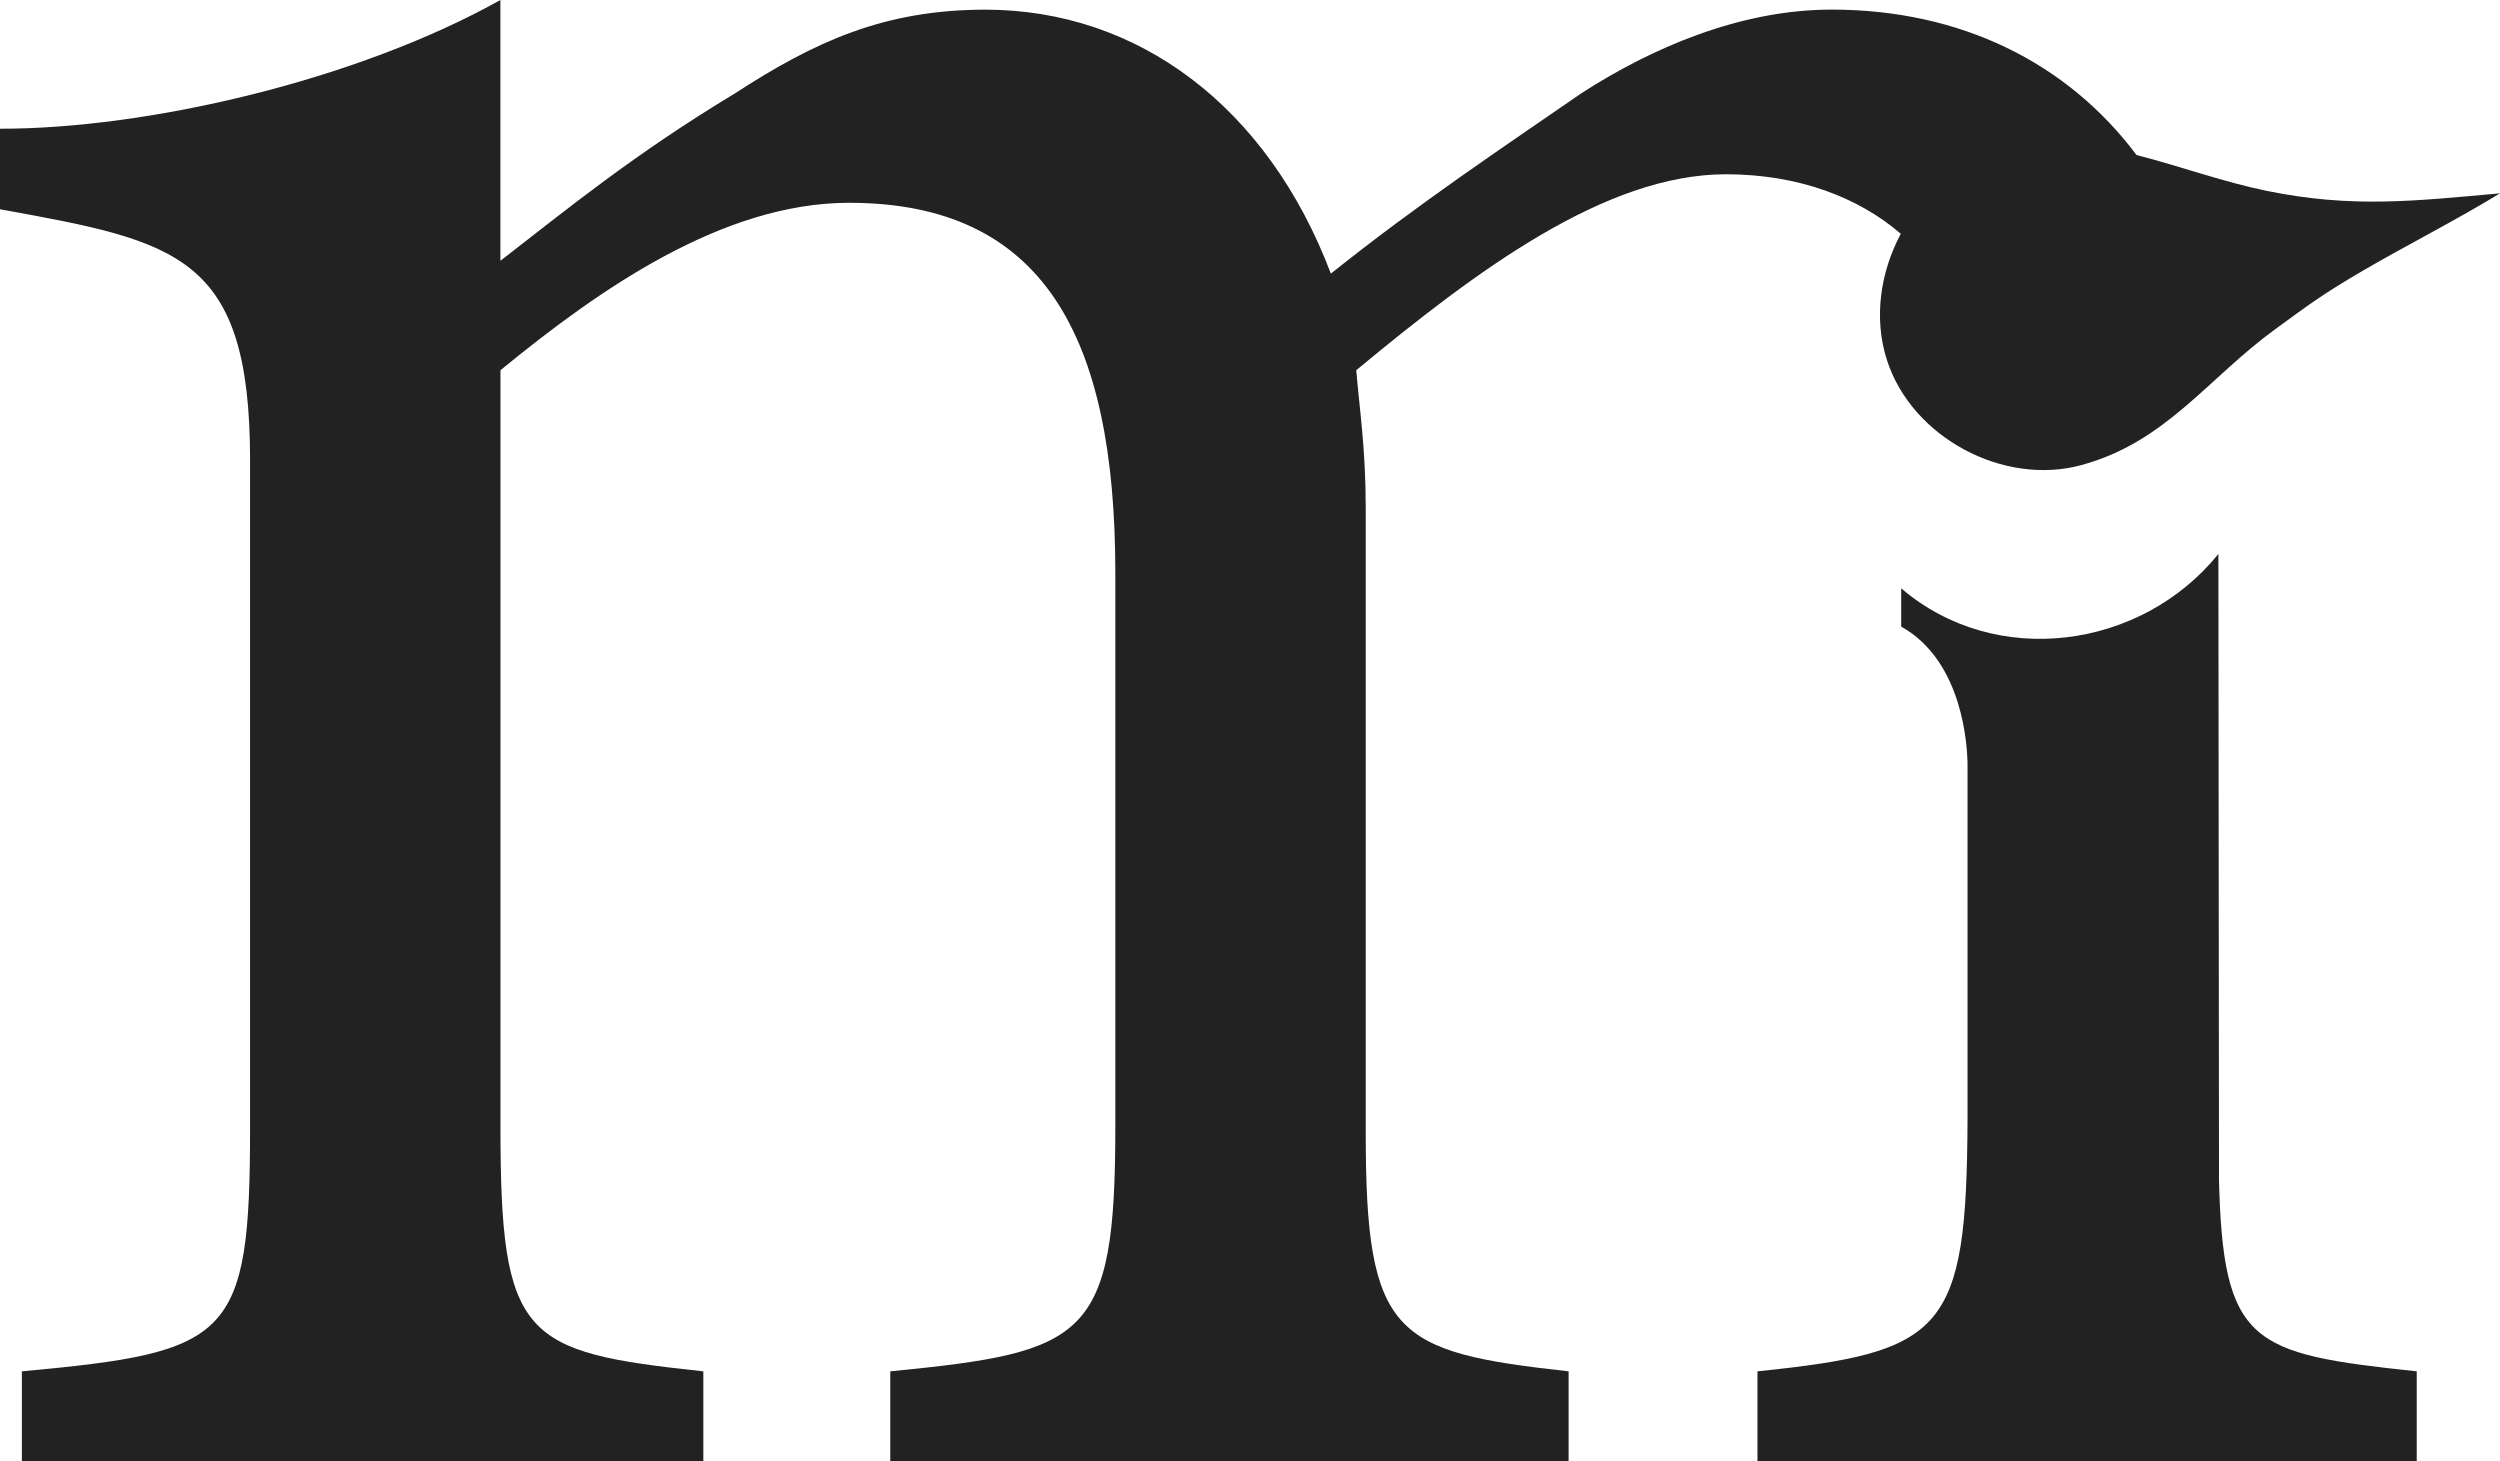 <?xml version="1.0" encoding="UTF-8"?>
<svg id="Camada_1" xmlns="http://www.w3.org/2000/svg" viewBox="0 0 375 219.22">
  <defs>
    <style>
      .cls-1 {
        fill: #232222;
      }
    </style>
  </defs>
  <path class="cls-1" d="M332.85,176.57s-.09-93.47-.09-93.47c-11.59,14.32-33.4,17.29-47.58,5.15v5.74c9.46,5.28,9.88,18.39,9.95,20.34v53.58c-.13,31.85-3.45,34.89-31.51,37.79v13.52h98.89v-13.52c-24.85-2.65-29.1-3.98-29.67-29.13Z"/>
  <path class="cls-1" d="M285.12,35.06c-3.09,5.81-4.1,12.7-2.07,18.98,3.73,11.56,17.45,18.92,29.17,15.72,12.71-3.47,18.89-12.97,29.09-20.4,4.99-3.63,6.93-5.14,13.23-8.82,6.26-3.65,14.17-7.68,20.46-11.54-12.89,1.15-22.15,2.25-34.99-.37-6.5-1.33-13.03-3.71-19.53-5.38-10.36-13.82-26.34-21.81-45.73-21.81-13.79,0-27.1,5.8-37.56,12.56-11.89,8.21-24.25,16.42-37.56,27.04C190.12,15.93,170.63,1.45,147.8,1.45c-15.21,0-25.67,4.83-37.56,12.56-15.21,9.17-25.2,17.39-35.18,25.11V0C53.56,12.03,22.19,19.33,0,19.31v12.08c26.62,4.83,37.51,6.76,37.51,37.66v99.95c0,31.87-2.85,33.8-34.23,36.7v13.52h102.22v-13.52c-27.1-2.9-30.43-4.83-30.43-36.7V55.53c14.74-12.07,33.28-25.11,52.3-25.11,29,0,39.93,19.8,39.93,55.53v83.05c0,31.87-4.28,33.8-33.76,36.7v13.52h101.75v-13.52c-26.15-2.9-30.43-5.31-30.43-35.73v-93.68c0-9.17-.95-14.97-1.42-20.76,18.06-14.97,37.38-29.39,55.45-29.39,10.86,0,19.92,3.47,26.23,8.93Z"/>
</svg>